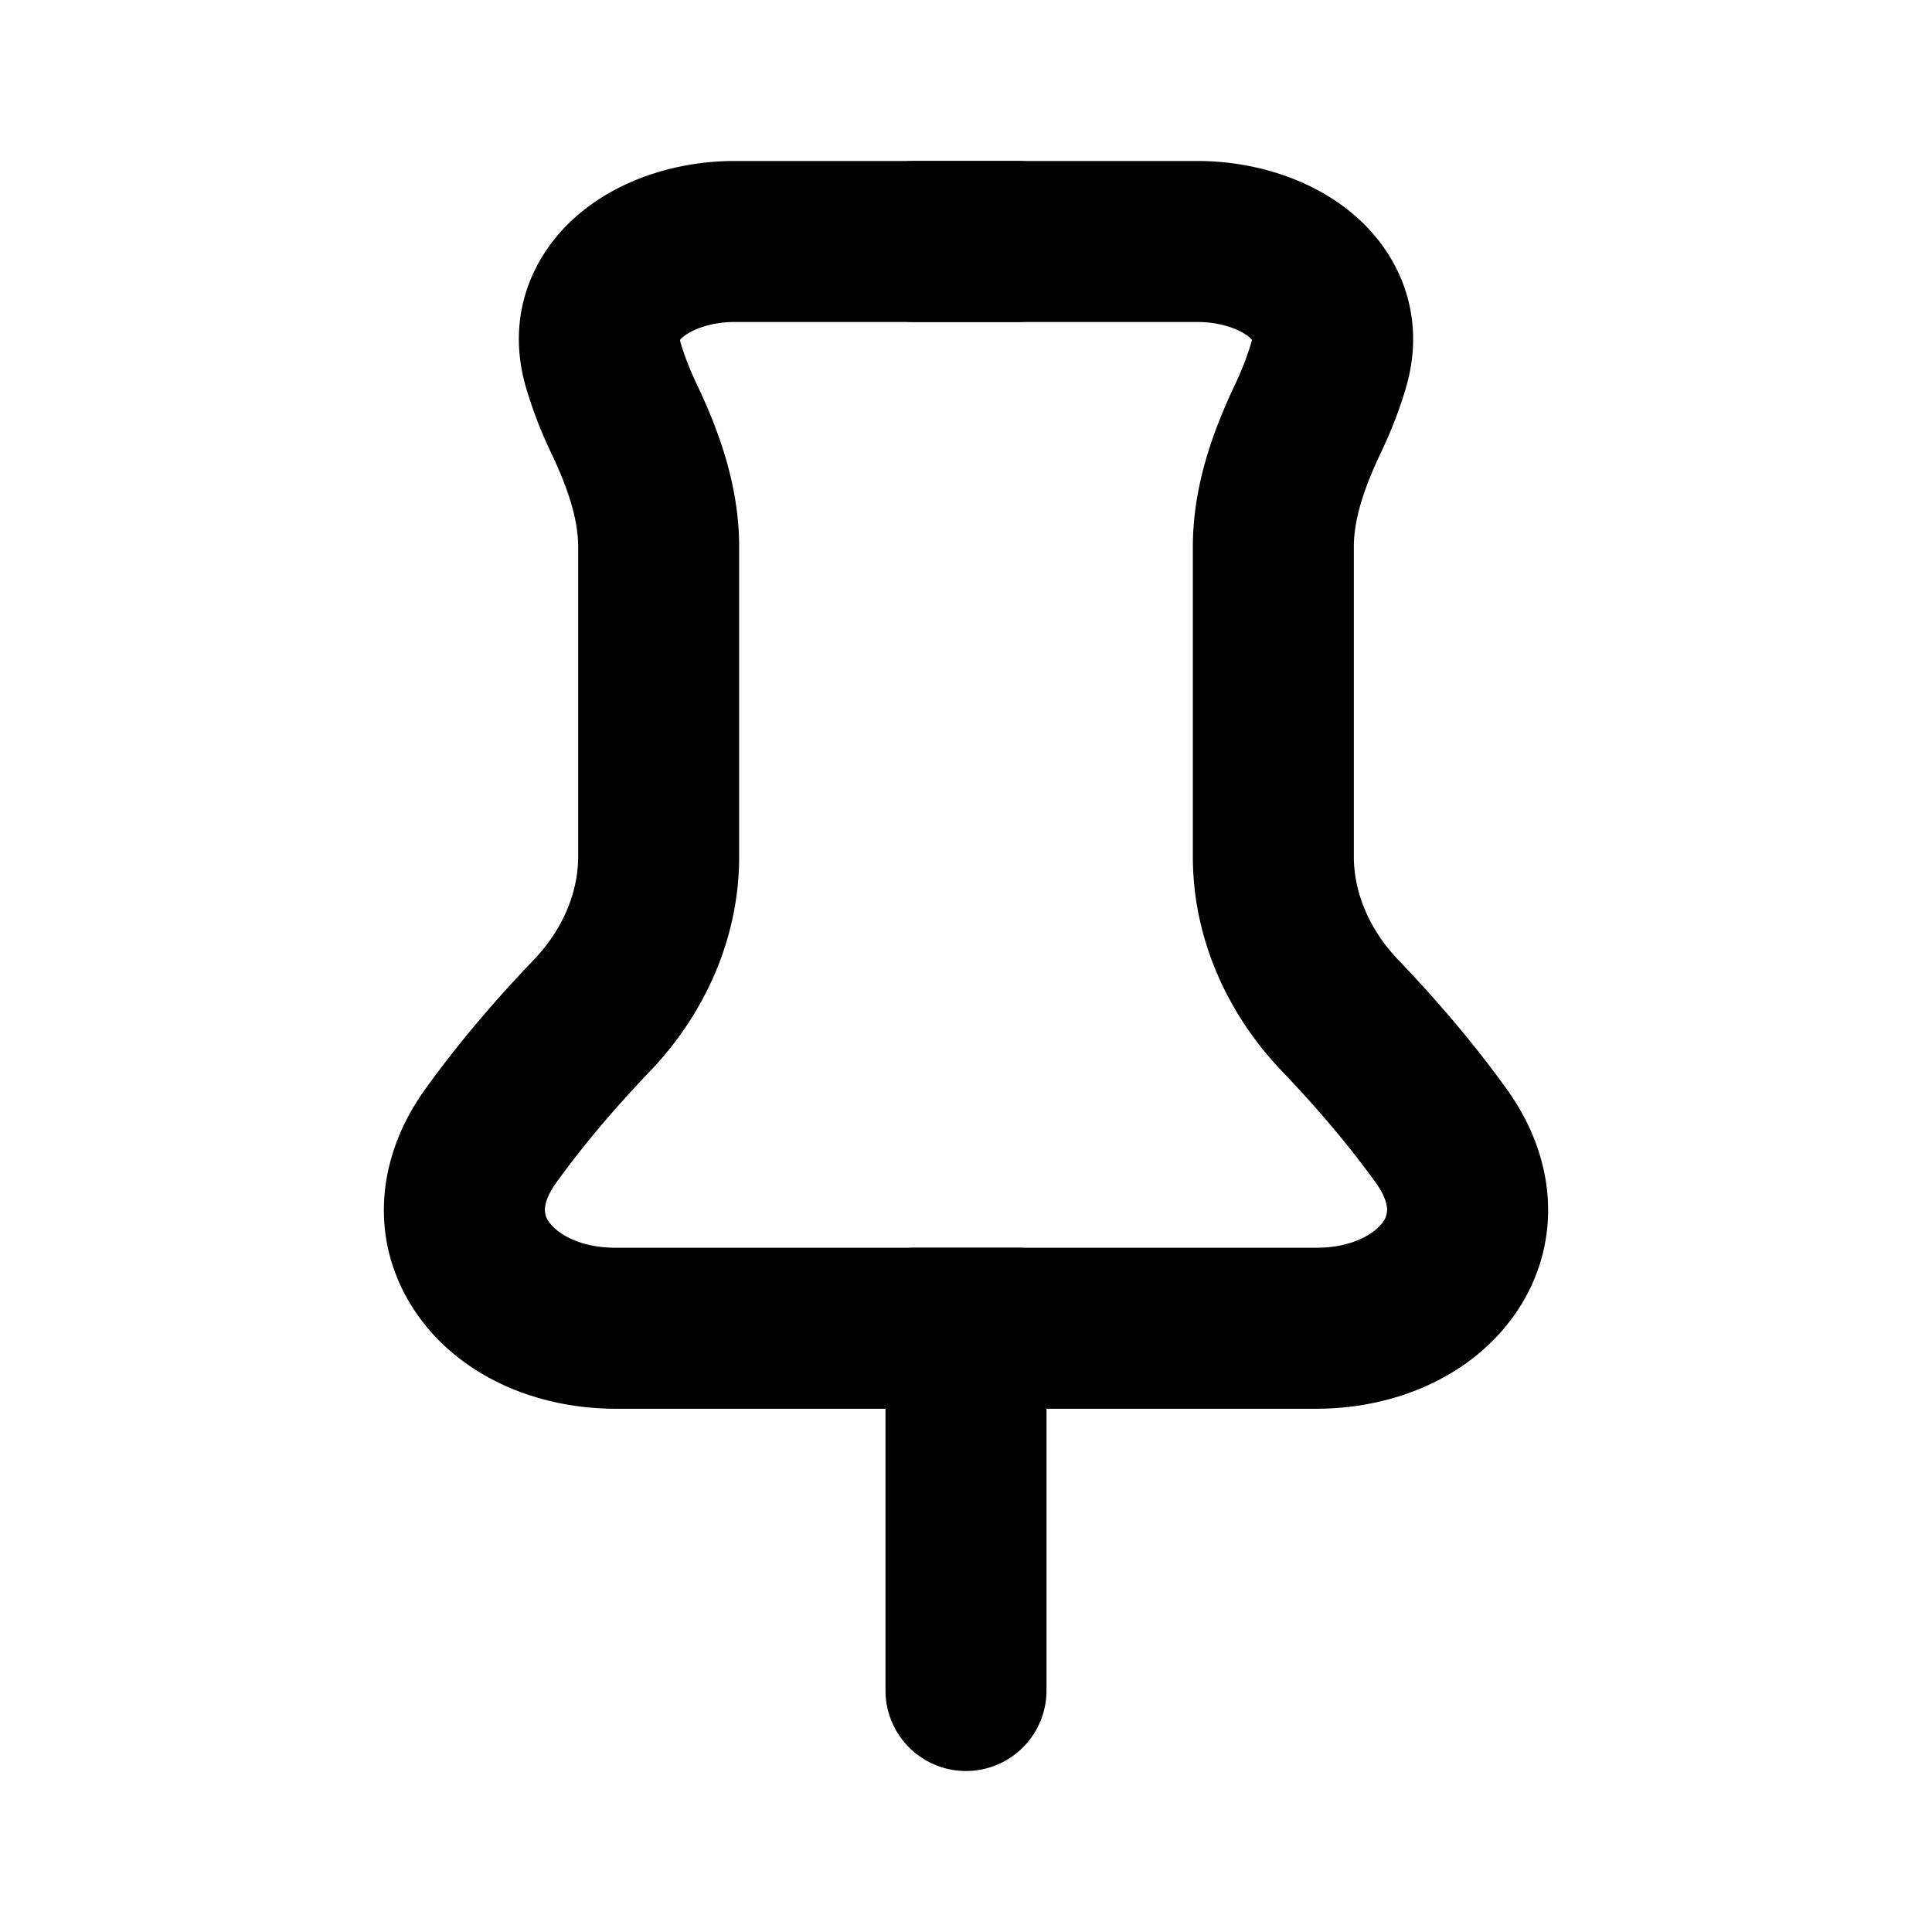 <svg xmlns="http://www.w3.org/2000/svg" width="24" height="24" viewBox="0 0 24 24">
  <g class="pin-outline">
    <g class="Vector">
      <path fill-rule="evenodd" d="M12 16.143a1 1 0 0 1 1 1V21a1 1 0 0 1-2 0v-3.857a1 1 0 0 1 1-1Z" clip-rule="evenodd"/>
      <path fill-rule="evenodd" d="M8.447 4.223c0 .007.003.018.007.033.05.17.12.344.198.51.262.549.53 1.246.53 2.027v3.85c0 1.03-.442 1.97-1.109 2.666-.49.512-.873.979-1.169 1.391-.114.16-.133.269-.135.321a.253.253 0 0 0 .052.16c.089.126.352.319.83.319h4.985a1 1 0 1 1 0 2H7.652c-.987 0-1.93-.403-2.468-1.17-.58-.827-.556-1.887.095-2.795.355-.495.8-1.035 1.35-1.61.358-.373.553-.833.553-1.282v-3.85c0-.335-.118-.71-.336-1.168a5.497 5.497 0 0 1-.31-.805c-.265-.898.081-1.68.664-2.168C7.736 2.204 8.455 2 9.124 2h3.512a1 1 0 1 1 0 2H9.124c-.303 0-.536.099-.64.186a.234.234 0 0 0-.037.037Zm-.005.007Z" clip-rule="evenodd"/>
      <path fill-rule="evenodd" d="M15.553 4.223a3.5 3.5 0 0 1-.206.543c-.26.549-.529 1.246-.529 2.027v3.85c0 1.03.442 1.97 1.109 2.666.49.512.873.979 1.169 1.391.114.16.133.269.135.321a.253.253 0 0 1-.052.16c-.089.126-.352.319-.83.319h-4.985a1 1 0 1 0 0 2h4.985c.986 0 1.928-.403 2.467-1.17.58-.827.556-1.887-.095-2.795-.355-.495-.8-1.035-1.35-1.61-.358-.373-.553-.833-.553-1.282v-3.85c0-.335.118-.71.335-1.168.116-.243.226-.515.311-.805.265-.898-.081-1.68-.664-2.168C16.264 2.204 15.545 2 14.876 2h-3.512a1 1 0 1 0 0 2h3.512c.303 0 .536.099.64.186.02.017.031.03.037.037Zm.005.007Z" clip-rule="evenodd"/>
    </g>
  </g>
</svg>
